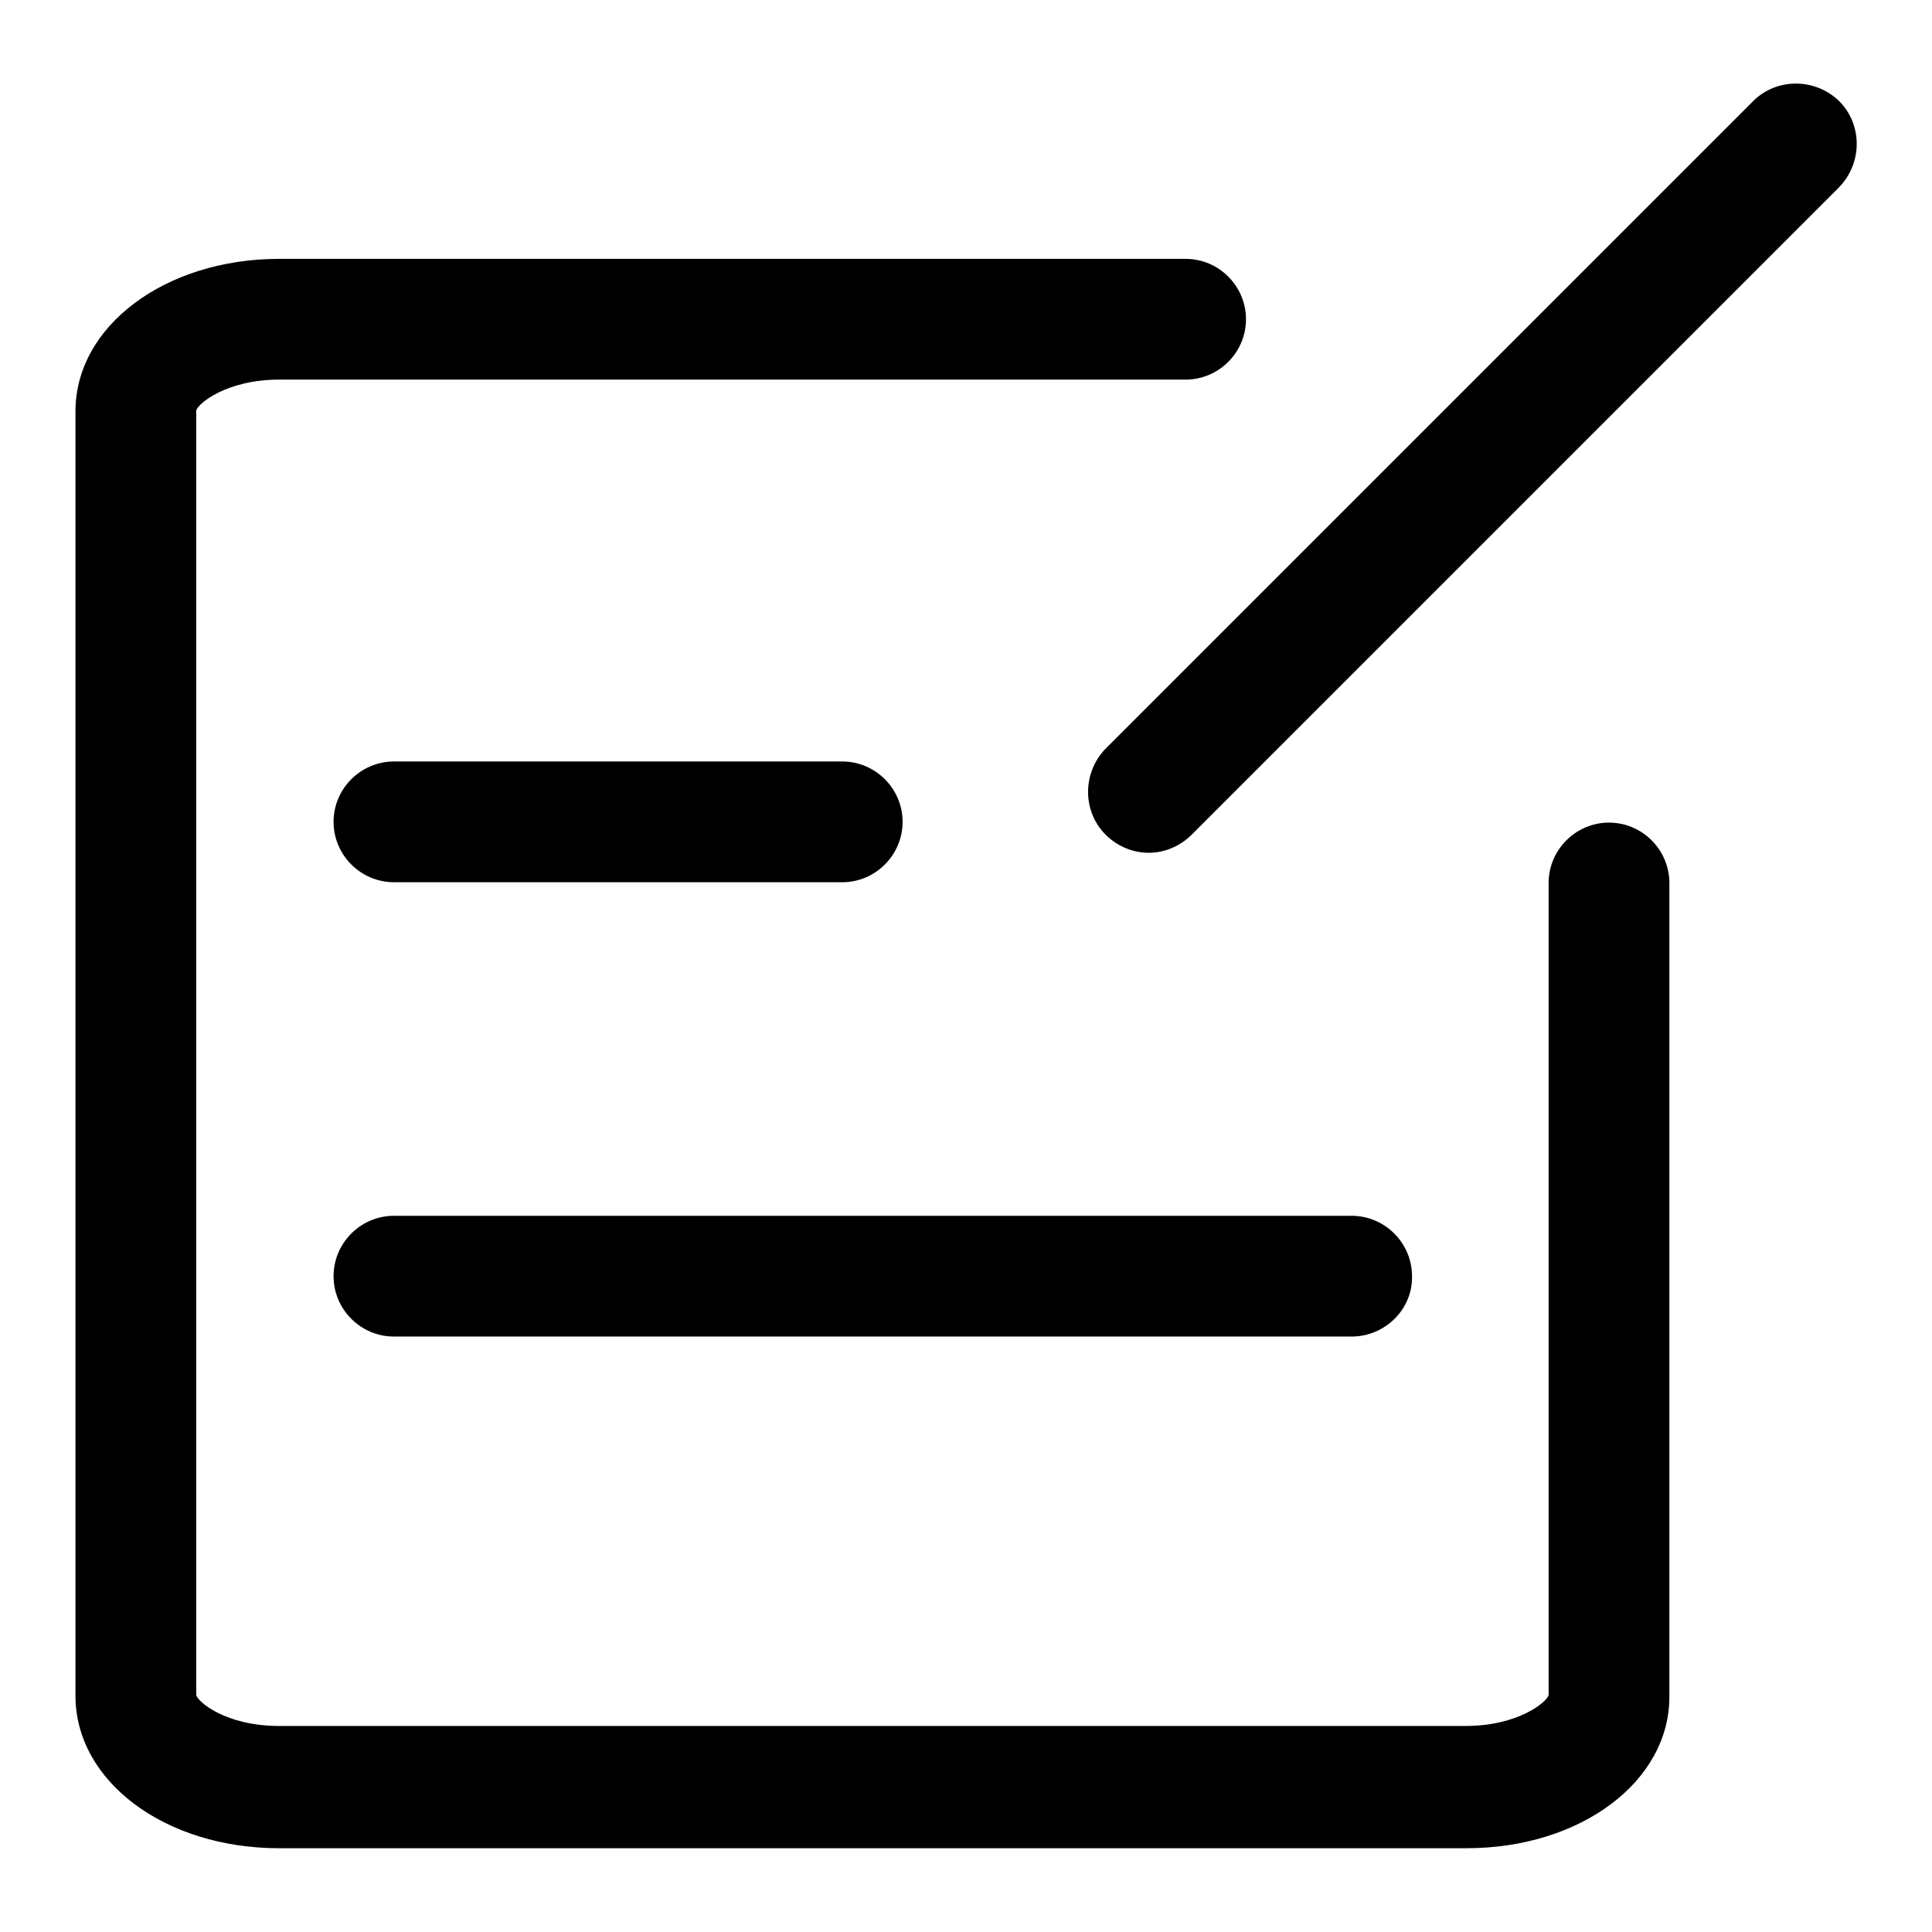 <?xml version="1.0" encoding="utf-8"?>
<!-- Svg Vector Icons : http://www.onlinewebfonts.com/icon -->
<!DOCTYPE svg PUBLIC "-//W3C//DTD SVG 1.1//EN" "http://www.w3.org/Graphics/SVG/1.1/DTD/svg11.dtd">
<svg version="1.1" xmlns="http://www.w3.org/2000/svg" xmlns:xlink="http://www.w3.org/1999/xlink" x="0px" y="0px" viewBox="0 0 256 256" enable-background="new 0 0 256 256" xml:space="preserve">
<g><g><path fill="#000000" d="M194.3,244.9H37c-15.2,0-27-8.9-27-20.2V54.5c0-11.3,11.9-20.2,27-20.2h120.1c4.4,0,8,3.6,8,8c0,4.4-3.6,8-8,8H37c-7,0-10.8,3.2-11,4.1v170.2c0.2,0.9,3.9,4.1,11,4.1h157.2c7,0,10.8-3.2,11-4.1V117c0-4.4,3.6-8,8-8c4.4,0,8,3.6,8,8v107.7C221.3,236,209.5,244.9,194.3,244.9z"/><path fill="#000000" d="M111.6,116.9H52.2c-4.4,0-8-3.6-8-8c0-4.4,3.6-8,8-8h59.4c4.4,0,8,3.6,8,8C119.6,113.3,116,116.9,111.6,116.9z"/><path fill="#000000" d="M179.1,177.1H52.2c-4.4,0-8-3.6-8-8c0-4.4,3.6-8,8-8h126.9c4.4,0,8,3.6,8,8C187.2,173.5,183.5,177.1,179.1,177.1z"/><path fill="#000000" d="M152.2,113c-2,0-4.1-0.8-5.7-2.4c-3.1-3.1-3.1-8.2,0-11.4l85.8-85.8c3.1-3.1,8.2-3.1,11.4,0c3.1,3.1,3.1,8.2,0,11.4l-85.8,85.8C156.3,112.2,154.2,113,152.2,113z"/></g></g>
</svg>